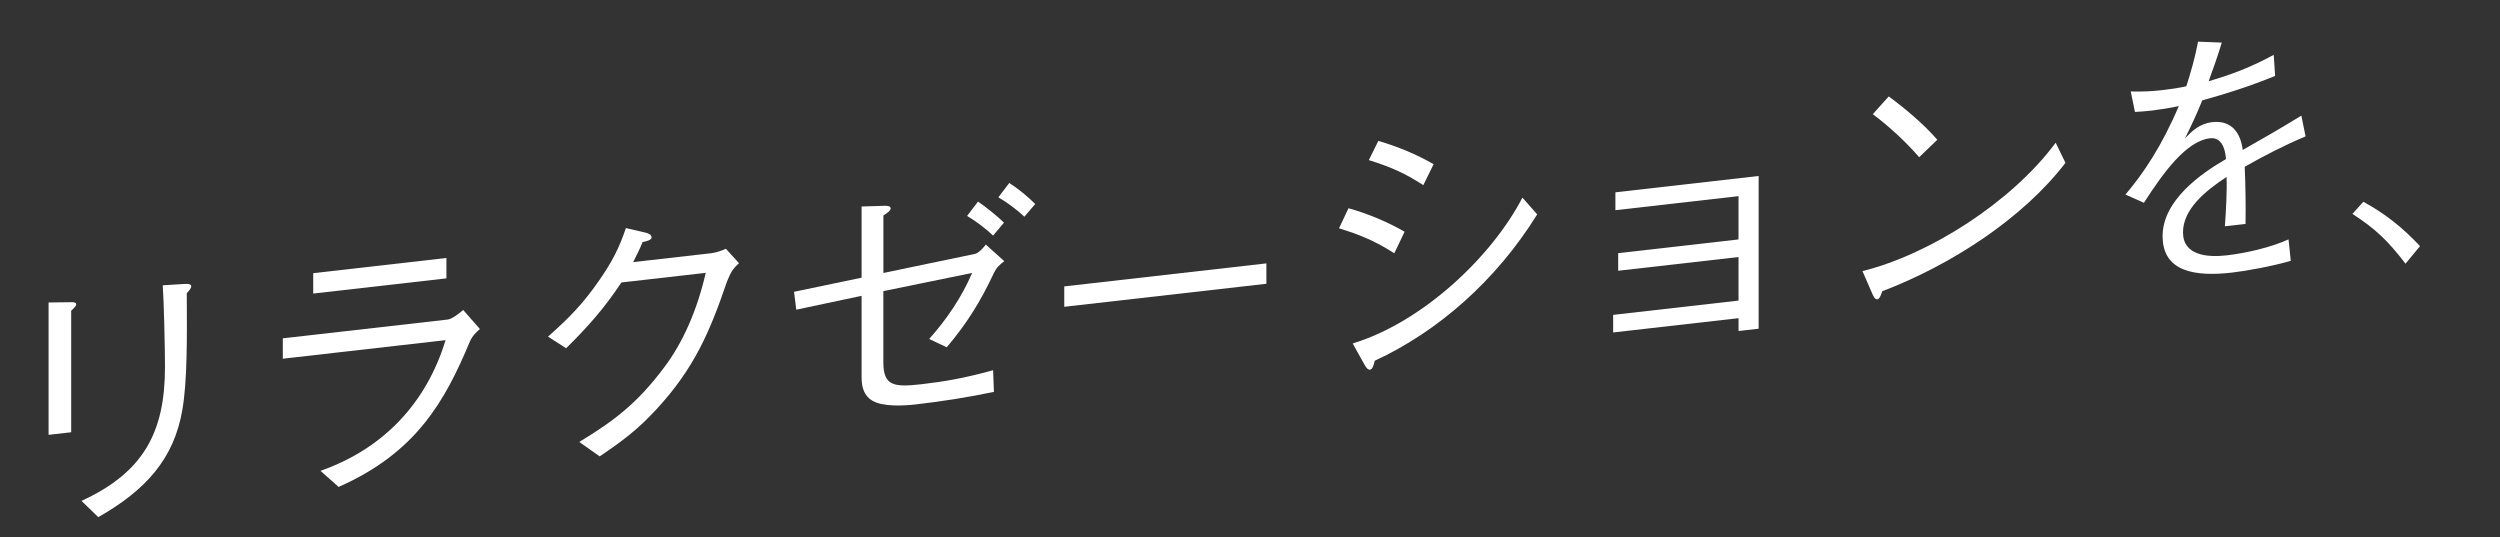 <?xml version="1.0" encoding="UTF-8"?>
<svg id="_レイヤー_2" data-name="レイヤー 2" xmlns="http://www.w3.org/2000/svg" xmlns:xlink="http://www.w3.org/1999/xlink" viewBox="0 0 1024 220">
  <rect x="0" y="0" width="1024" height="220" fill="#333333" stroke="none"/>
  <defs>
    <style>
      .cls-1 {
        fill: none;
      }

      .cls-2 {
        fill: #fff;
      }

      .cls-3 {
        clip-path: url(#clippath);
      }
    </style>
    <clipPath id="clippath">
      <polyline class="cls-1" points="0 220 1023.93 220 1024 0 0 0 0 220"/>
    </clipPath>
  </defs>
  <g id="design">
    <g class="cls-3">
      <g>
        <path class="cls-2" d="M28.93,123.78c1.14-.02,2.29-.03,2.29,1,0,.57-1.49,2-2.06,2.52v49.75l-9.26,1.06v-54.21l9.03-.11ZM33.39,205.16c25.39-11.7,34.19-28.03,34.19-54.9,0-7.55-.46-27.17-.91-33.4l8.92-.56c1.37-.04,2.74-.08,2.74,1.06,0,.57-.8,1.69-1.83,2.72.11,18.4.23,36.23-1.83,47.9-3.43,19.95-14.98,32.81-34.42,43.84l-6.86-6.65Z"/>
        <path class="cls-2" d="M115.84,146.93v-8.35l67.58-7.7c1.72-.2,5.03-2.75,6.29-3.92l6.86,7.8c-1.37,1.19-3.09,2.75-4.12,5.16-10.29,24.62-22.07,45.52-53.75,59.53l-7.43-6.59c26.07-9.15,43.46-28.05,51.23-53.53l-66.67,7.6ZM182.85,114.02l-54.55,6.22v-8.35l54.55-6.22v8.35Z"/>
        <path class="cls-2" d="M291.49,103.7c1.72-.2,4.23-1.05,5.83-1.81l5.37,5.91c-2.74,2.49-3.43,3.94-4.92,7.54-6.98,20.47-13.38,35.49-28.82,52.23-7.78,8.43-13.95,13.03-23.33,19.36l-8.35-5.91c14.75-8.89,24.02-16.23,34.65-30.37,7.78-10.26,13.61-23.51,17.15-38.89l-34.54,3.94c-7.09,10.64-13.49,17.89-22.64,26.94l-7.43-4.76c8.92-7.88,14.52-13.66,21.27-23.47,5.03-7.32,7.89-12.79,10.64-21l8.23,1.92c.91.24,2.29.77,2.29,1.91,0,1.03-1.94,1.59-3.66,1.9-1.14,2.76-2.52,5.55-3.89,8.22l32.13-3.66Z"/>
        <path class="cls-2" d="M399.33,103.99c1.49-.28,3.43-2.45,4.46-3.82l7.55,6.8c-2.06,1.61-3.2,2.65-4.23,4.83-5.6,11.96-11.21,20.83-19.33,30.45l-7.2-3.41c7.2-8.03,13.38-17.19,17.61-27.05l-36.37,7.46v29.16c0,9.72,4.35,10.25,15.67,8.96,8.92-1.02,17.61-2.46,29.28-5.74l.34,8.88c-10.64,2.24-21.5,3.94-32.13,5.15-5.15.59-13.27.94-17.5-1.44-3.55-2-4.57-5.54-4.57-9.66v-33.39l-26.76,5.68-.91-7.33,27.67-5.78v-29.16l9.61-.29c.91.01,2.29.08,2.29,1.11,0,.69-.91,1.59-2.97,2.85v23.56l37.51-7.82ZM400.59,82.57c3.43,2.35,7.66,5.76,10.64,8.62l-4.46,5.31c-2.86-2.76-7.2-6.04-10.64-8.05l4.46-5.88ZM413.39,74.94c3.66,2.33,7.55,5.54,10.64,8.62l-4.46,5.2c-2.86-2.76-7.2-5.93-10.64-7.94l4.46-5.88Z"/>
        <path class="cls-2" d="M435.92,125.66v-8.35l82.79-9.43v8.35l-82.79,9.43Z"/>
        <path class="cls-2" d="M552.34,85.29c7.89,2.19,16.01,5.61,22.99,9.62l-4.23,8.83c-7.78-4.95-13.72-7.47-22.64-10.23l3.89-8.22ZM629.64,87.81c-16.81,27.08-40.6,47.97-66.56,59.96-.34,1.64-.91,3.54-1.94,3.65-.91.1-1.72-1.06-2.29-2.14l-4.8-8.6c28.47-8.62,56.95-35.42,69.53-59.73l6.06,6.86ZM564.57,57.71c7.89,2.3,15.67,5.53,22.64,9.54l-4.23,8.6c-7.55-4.97-13.49-7.5-22.3-10.27l3.89-7.88Z"/>
        <path class="cls-2" d="M660.75,136.18v-7.21l51.35-5.85v-17.84l-49.29,5.62v-7.21l49.29-5.62v-17.73l-50.43,5.75v-7.32l58.67-6.69v62.56l-8.23.94v-5.26l-51.35,5.85Z"/>
        <path class="cls-2" d="M846.01,66.7c-17.5,22.81-46.77,41.81-75.02,52.58-.57,1.67-1.14,3.22-2.06,3.32-1.03.12-1.72-1.52-2.17-2.61l-3.89-8.94c27.79-6.94,61.18-28.36,79.14-52.59l4,8.24ZM786.08,64.38c-5.6-6.45-12.24-12.56-18.98-17.62l6.52-7.26c6.75,4.95,14.41,11.4,19.9,17.75l-7.43,7.14Z"/>
        <path class="cls-2" d="M938.29,106.85c-8.12,2.3-17.95,4.1-24.13,4.81-15.1,1.72-28.36-.31-28.36-14.95s15.78-25.7,25.96-31.55c-.23-3.75-1.6-9.08-6.52-8.52-9.83,1.12-19.21,14.2-27.1,26.42l-7.55-3.37c7.2-8.48,14.87-19.76,21.84-36.23-2.97.68-8.35,1.52-11.09,1.84-2.74.31-5.03.46-6.86.55l-1.72-8.38c4.8.14,8.69-.08,13.04-.57,3.55-.4,6.63-.87,9.72-1.56,1.94-6.05,3.66-12.08,4.8-18.27l9.72.38c-1.6,5.33-3.54,10.81-5.37,15.82,9.49-2.8,17.04-5.6,26.65-10.81l.57,8.63c-10.41,4.27-19.56,7.15-29.85,10.03-1.94,4.91-4.69,10.83-7.09,15.56,2.86-2.96,5.95-6.05,11.21-6.65,8.12-.93,11.66,4.73,12.46,11.39,7.89-4.44,16.01-9.14,24.02-14.06l1.72,8.5c-8.58,3.61-17.15,8.02-24.93,12.45.34,7.17.46,16.19.34,23.41l-8.46.96c.46-5.88.92-14.86.69-20.21-8.81,5.81-17.84,13.24-17.84,22.73s10.06,10.29,17.84,9.4c7.89-.9,17.95-3.19,25.39-6.55l.91,8.82Z"/>
        <path class="cls-2" d="M968.03,82.64c9.15,5.02,16.12,10.63,23.21,18.17l-5.95,7.2c-7.09-9.26-12.01-14.07-21.73-20.4l4.46-4.97Z"/>
      </g>
    </g>
  </g>
</svg>